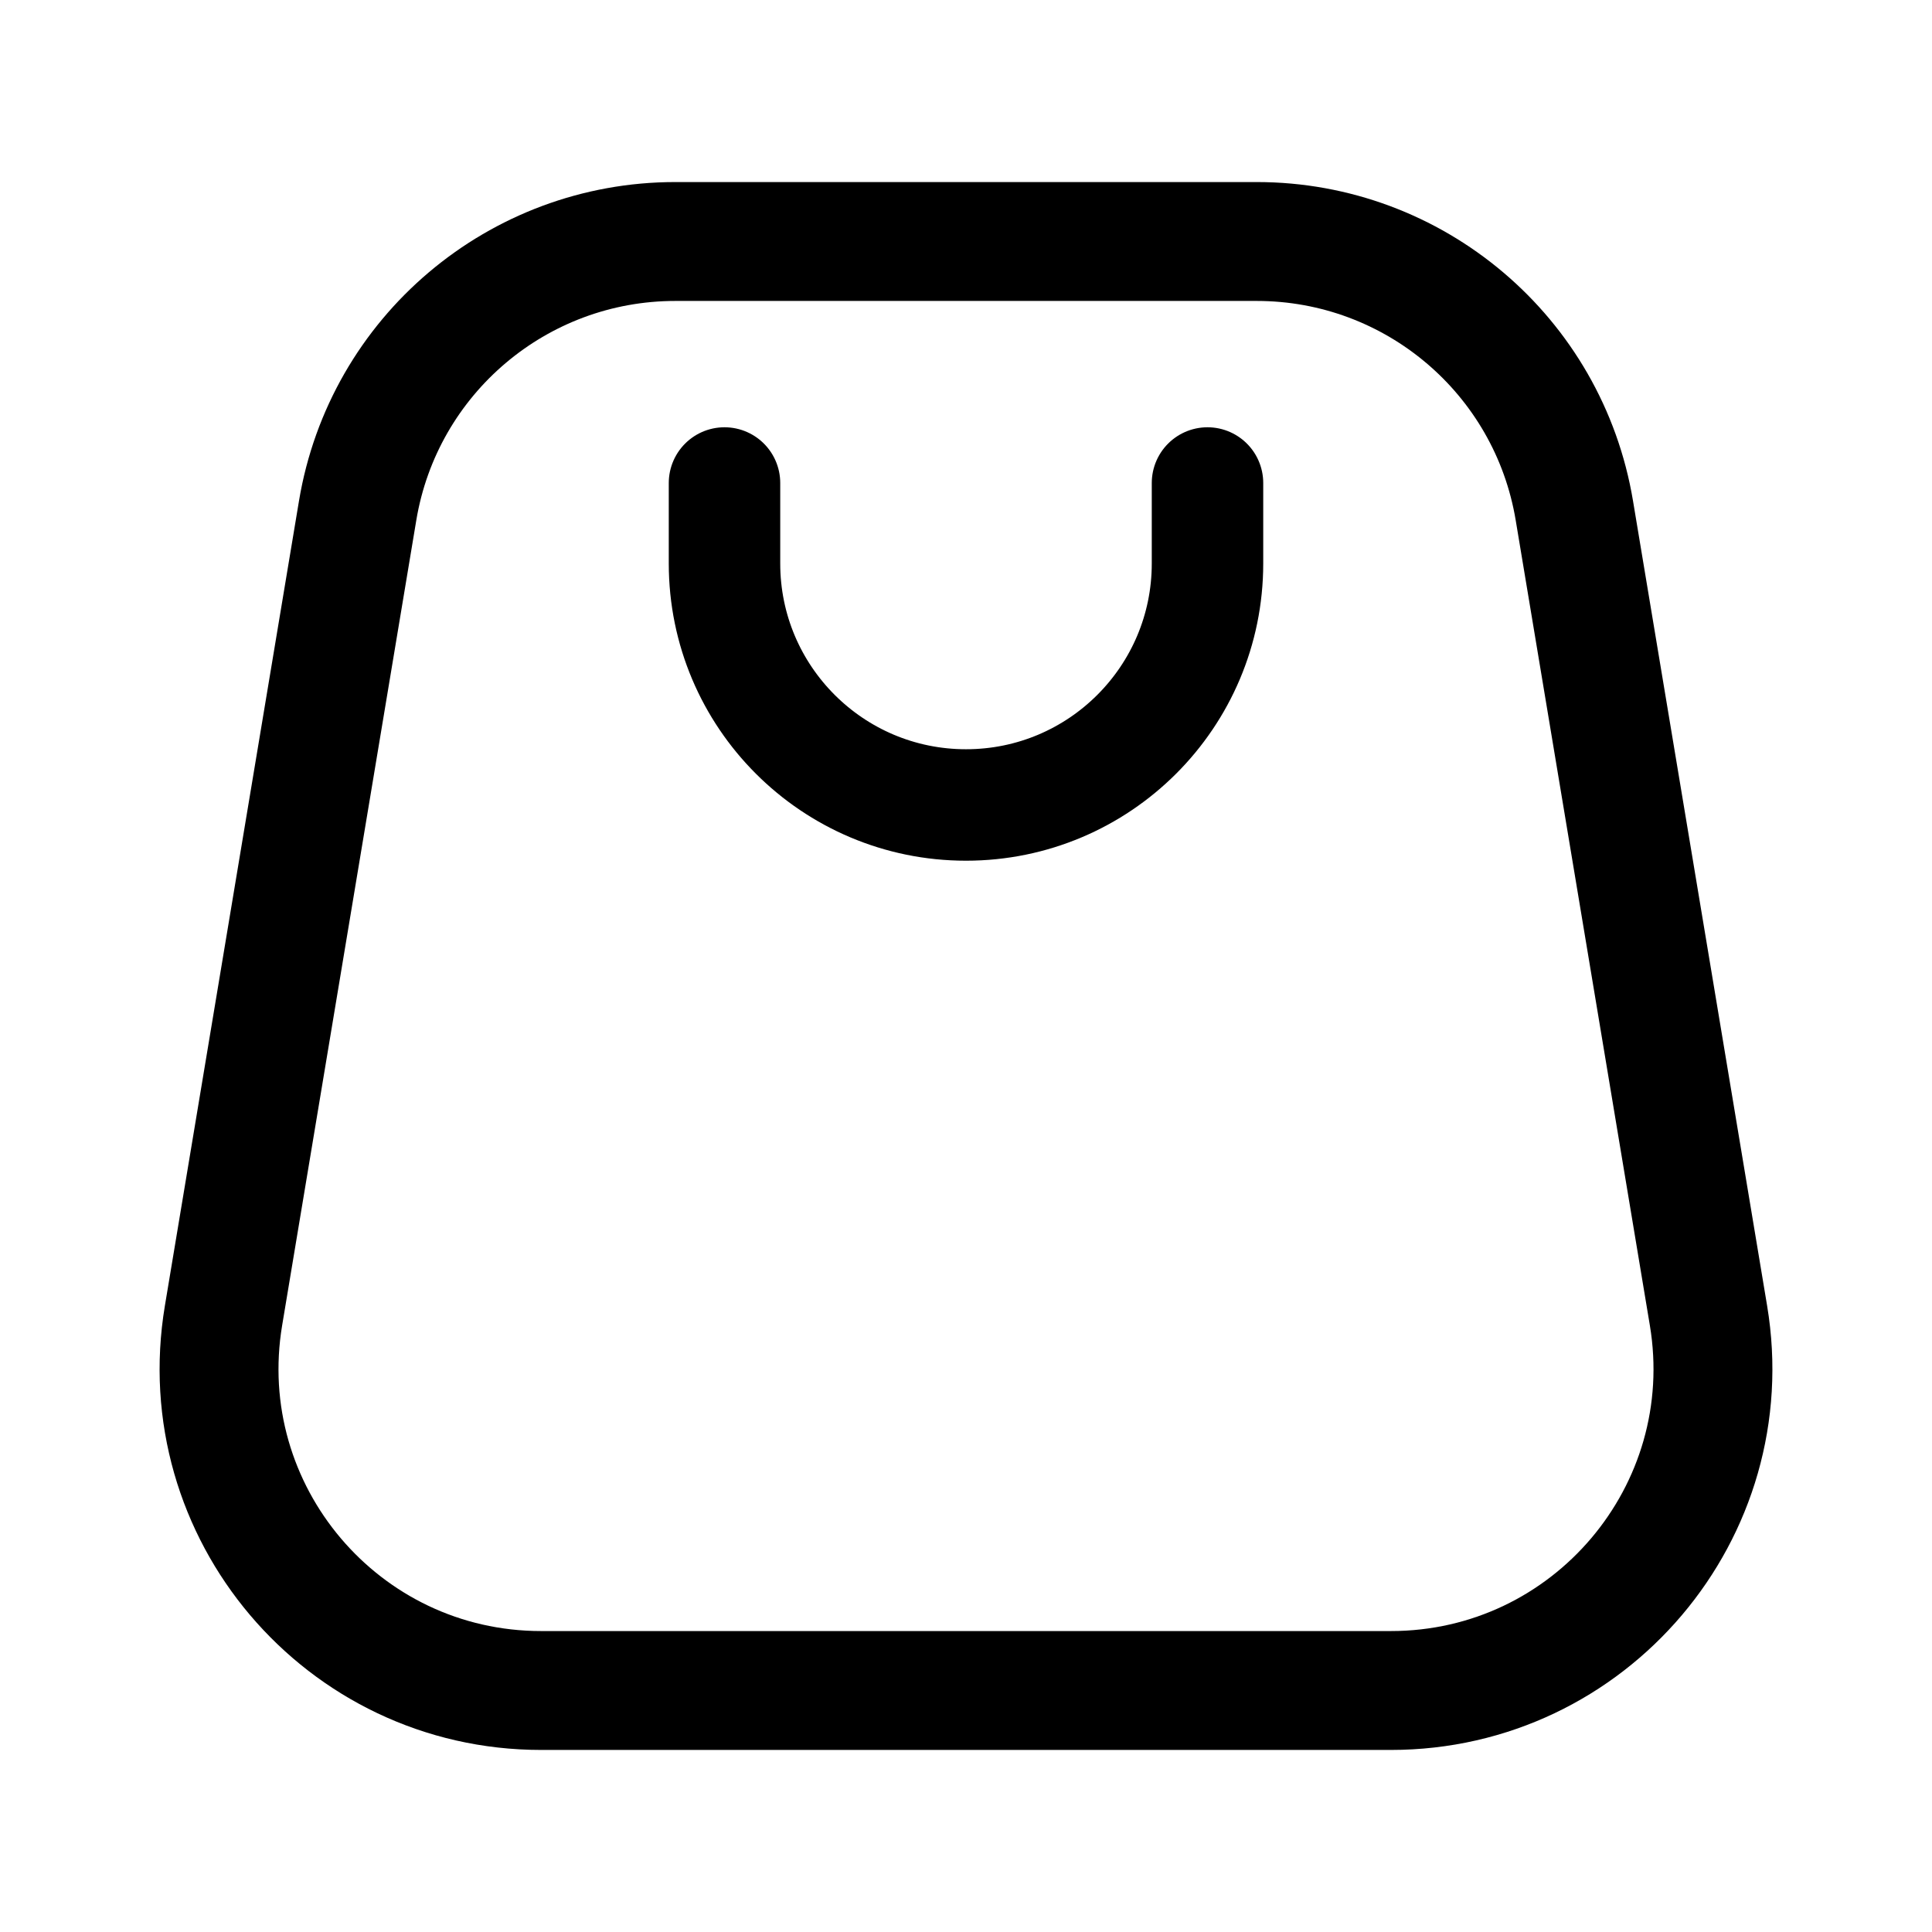 <?xml version="1.0" encoding="UTF-8"?> <svg xmlns="http://www.w3.org/2000/svg" width="26" height="26" viewBox="0 0 26 26" fill="none"><path d="M9.75 6.5L9.75 7.583C9.75 9.378 11.205 10.833 13 10.833C14.795 10.833 16.25 9.378 16.25 7.583V6.5" stroke="black" stroke-width="1.5" stroke-linecap="round" stroke-linejoin="round"></path><path d="M16.913 3.25H9.088C6.969 3.25 5.161 4.781 4.813 6.871L3.008 17.704C2.567 20.346 4.604 22.75 7.282 22.75H18.718C21.396 22.75 23.433 20.346 22.992 17.704L21.187 6.871C20.839 4.781 19.031 3.25 16.913 3.25Z" stroke="black" stroke-width="1.6" stroke-linejoin="round"></path></svg> 